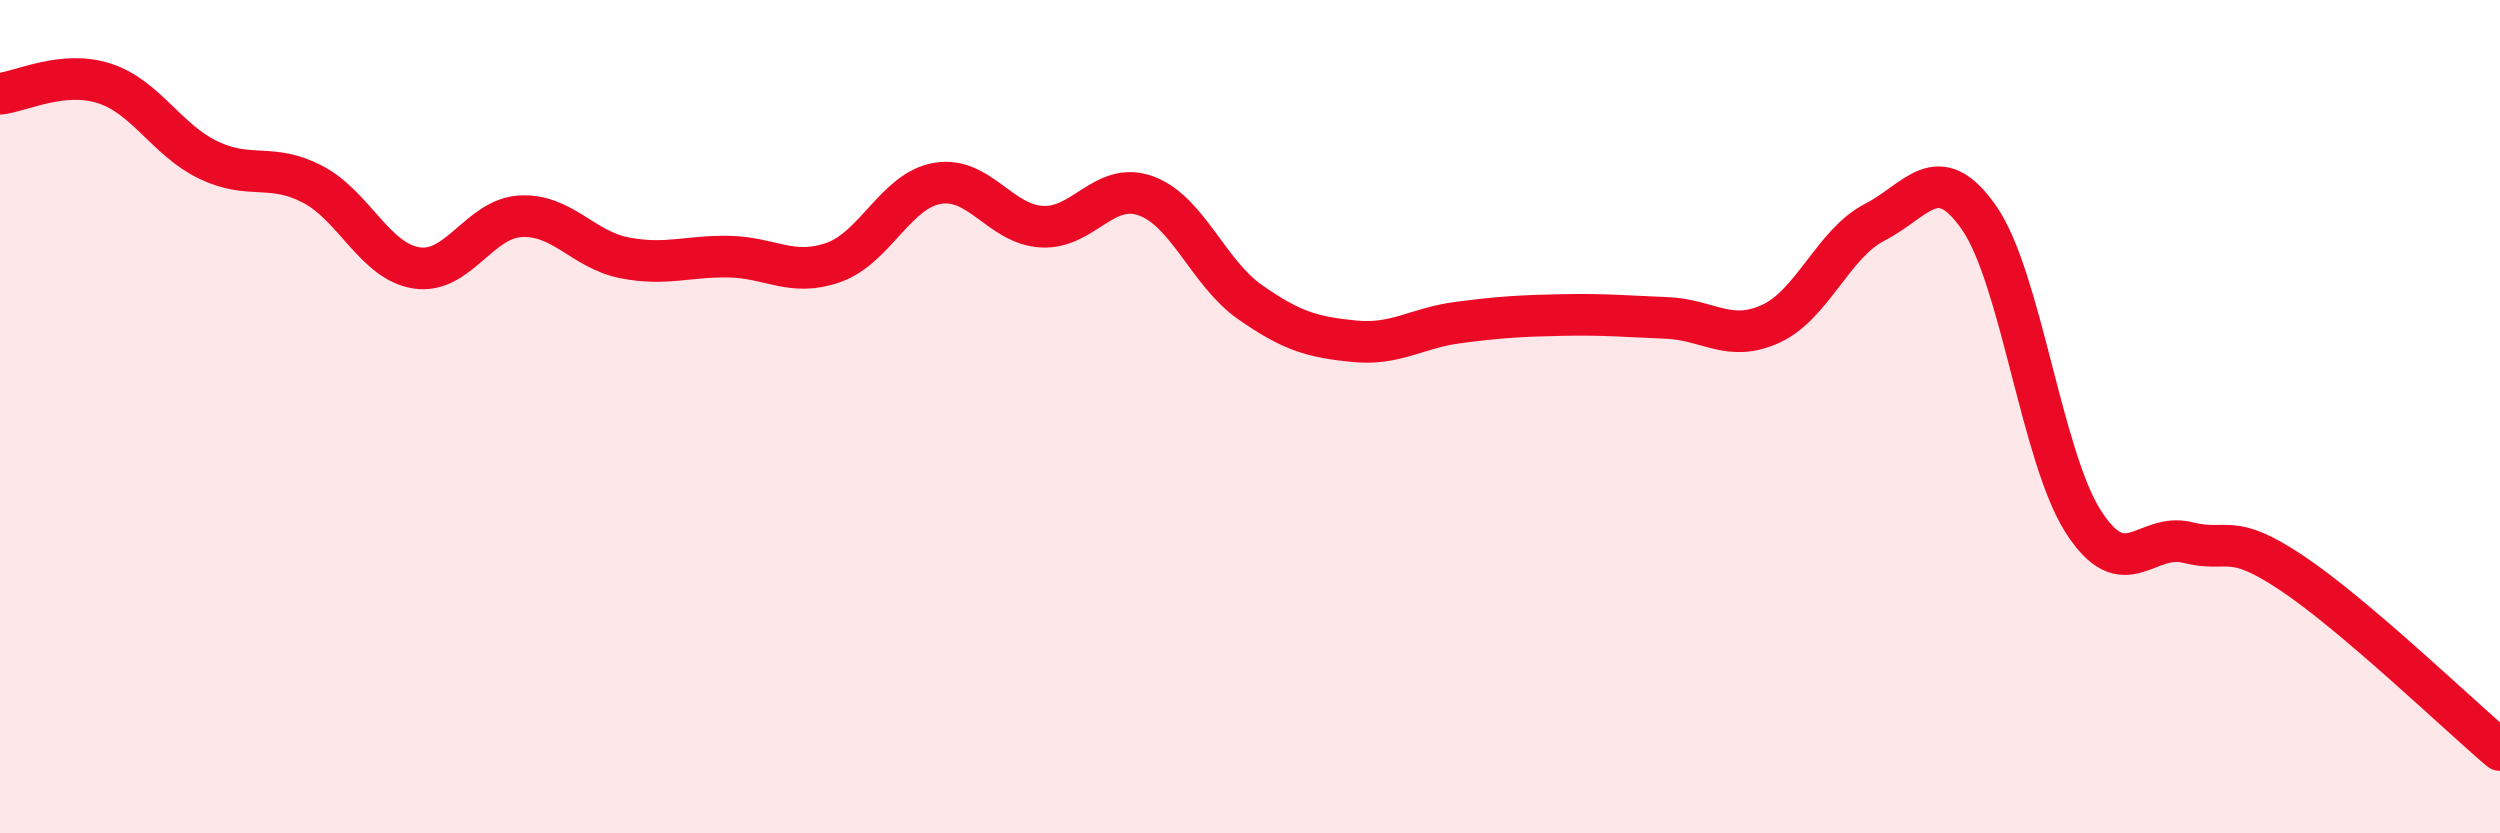 
    <svg width="60" height="20" viewBox="0 0 60 20" xmlns="http://www.w3.org/2000/svg">
      <path
        d="M 0,2.25 C 0.5,2.2 1.5,1.68 2.5,2 C 3.5,2.32 4,3.36 5,3.84 C 6,4.32 6.5,3.9 7.5,4.42 C 8.5,4.94 9,6.28 10,6.43 C 11,6.58 11.5,5.24 12.5,5.19 C 13.5,5.14 14,6 15,6.19 C 16,6.38 16.5,6.14 17.5,6.16 C 18.5,6.18 19,6.65 20,6.3 C 21,5.95 21.5,4.57 22.5,4.4 C 23.5,4.23 24,5.38 25,5.44 C 26,5.5 26.5,4.34 27.5,4.7 C 28.5,5.06 29,6.55 30,7.25 C 31,7.95 31.5,8.09 32.5,8.19 C 33.5,8.29 34,7.87 35,7.74 C 36,7.61 36.5,7.58 37.5,7.56 C 38.5,7.54 39,7.59 40,7.63 C 41,7.67 41.5,8.23 42.5,7.77 C 43.5,7.31 44,5.84 45,5.33 C 46,4.82 46.5,3.79 47.5,5.23 C 48.5,6.67 49,10.96 50,12.52 C 51,14.08 51.5,12.77 52.5,13.02 C 53.5,13.27 53.5,12.75 55,13.75 C 56.5,14.75 59,17.15 60,18L60 20L0 20Z"
        fill="#EB0A25"
        opacity="0.1"
        stroke-linecap="round"
        stroke-linejoin="round"
      />
      <path
        d="M 0,2.25 C 0.5,2.2 1.5,1.68 2.5,2 C 3.5,2.32 4,3.36 5,3.84 C 6,4.32 6.5,3.9 7.5,4.42 C 8.5,4.94 9,6.28 10,6.43 C 11,6.58 11.5,5.24 12.5,5.19 C 13.5,5.14 14,6 15,6.19 C 16,6.38 16.5,6.14 17.5,6.16 C 18.5,6.18 19,6.65 20,6.3 C 21,5.95 21.5,4.57 22.5,4.4 C 23.5,4.23 24,5.38 25,5.44 C 26,5.5 26.5,4.34 27.5,4.7 C 28.5,5.06 29,6.55 30,7.25 C 31,7.95 31.5,8.09 32.5,8.19 C 33.5,8.29 34,7.87 35,7.74 C 36,7.61 36.5,7.58 37.5,7.56 C 38.5,7.54 39,7.59 40,7.63 C 41,7.67 41.5,8.23 42.5,7.77 C 43.5,7.31 44,5.84 45,5.33 C 46,4.82 46.5,3.79 47.5,5.23 C 48.5,6.67 49,10.96 50,12.52 C 51,14.08 51.5,12.77 52.5,13.02 C 53.5,13.27 53.5,12.75 55,13.75 C 56.5,14.75 59,17.15 60,18"
        stroke="#EB0A25"
        stroke-width="1"
        fill="none"
        stroke-linecap="round"
        stroke-linejoin="round"
      />
    </svg>
  